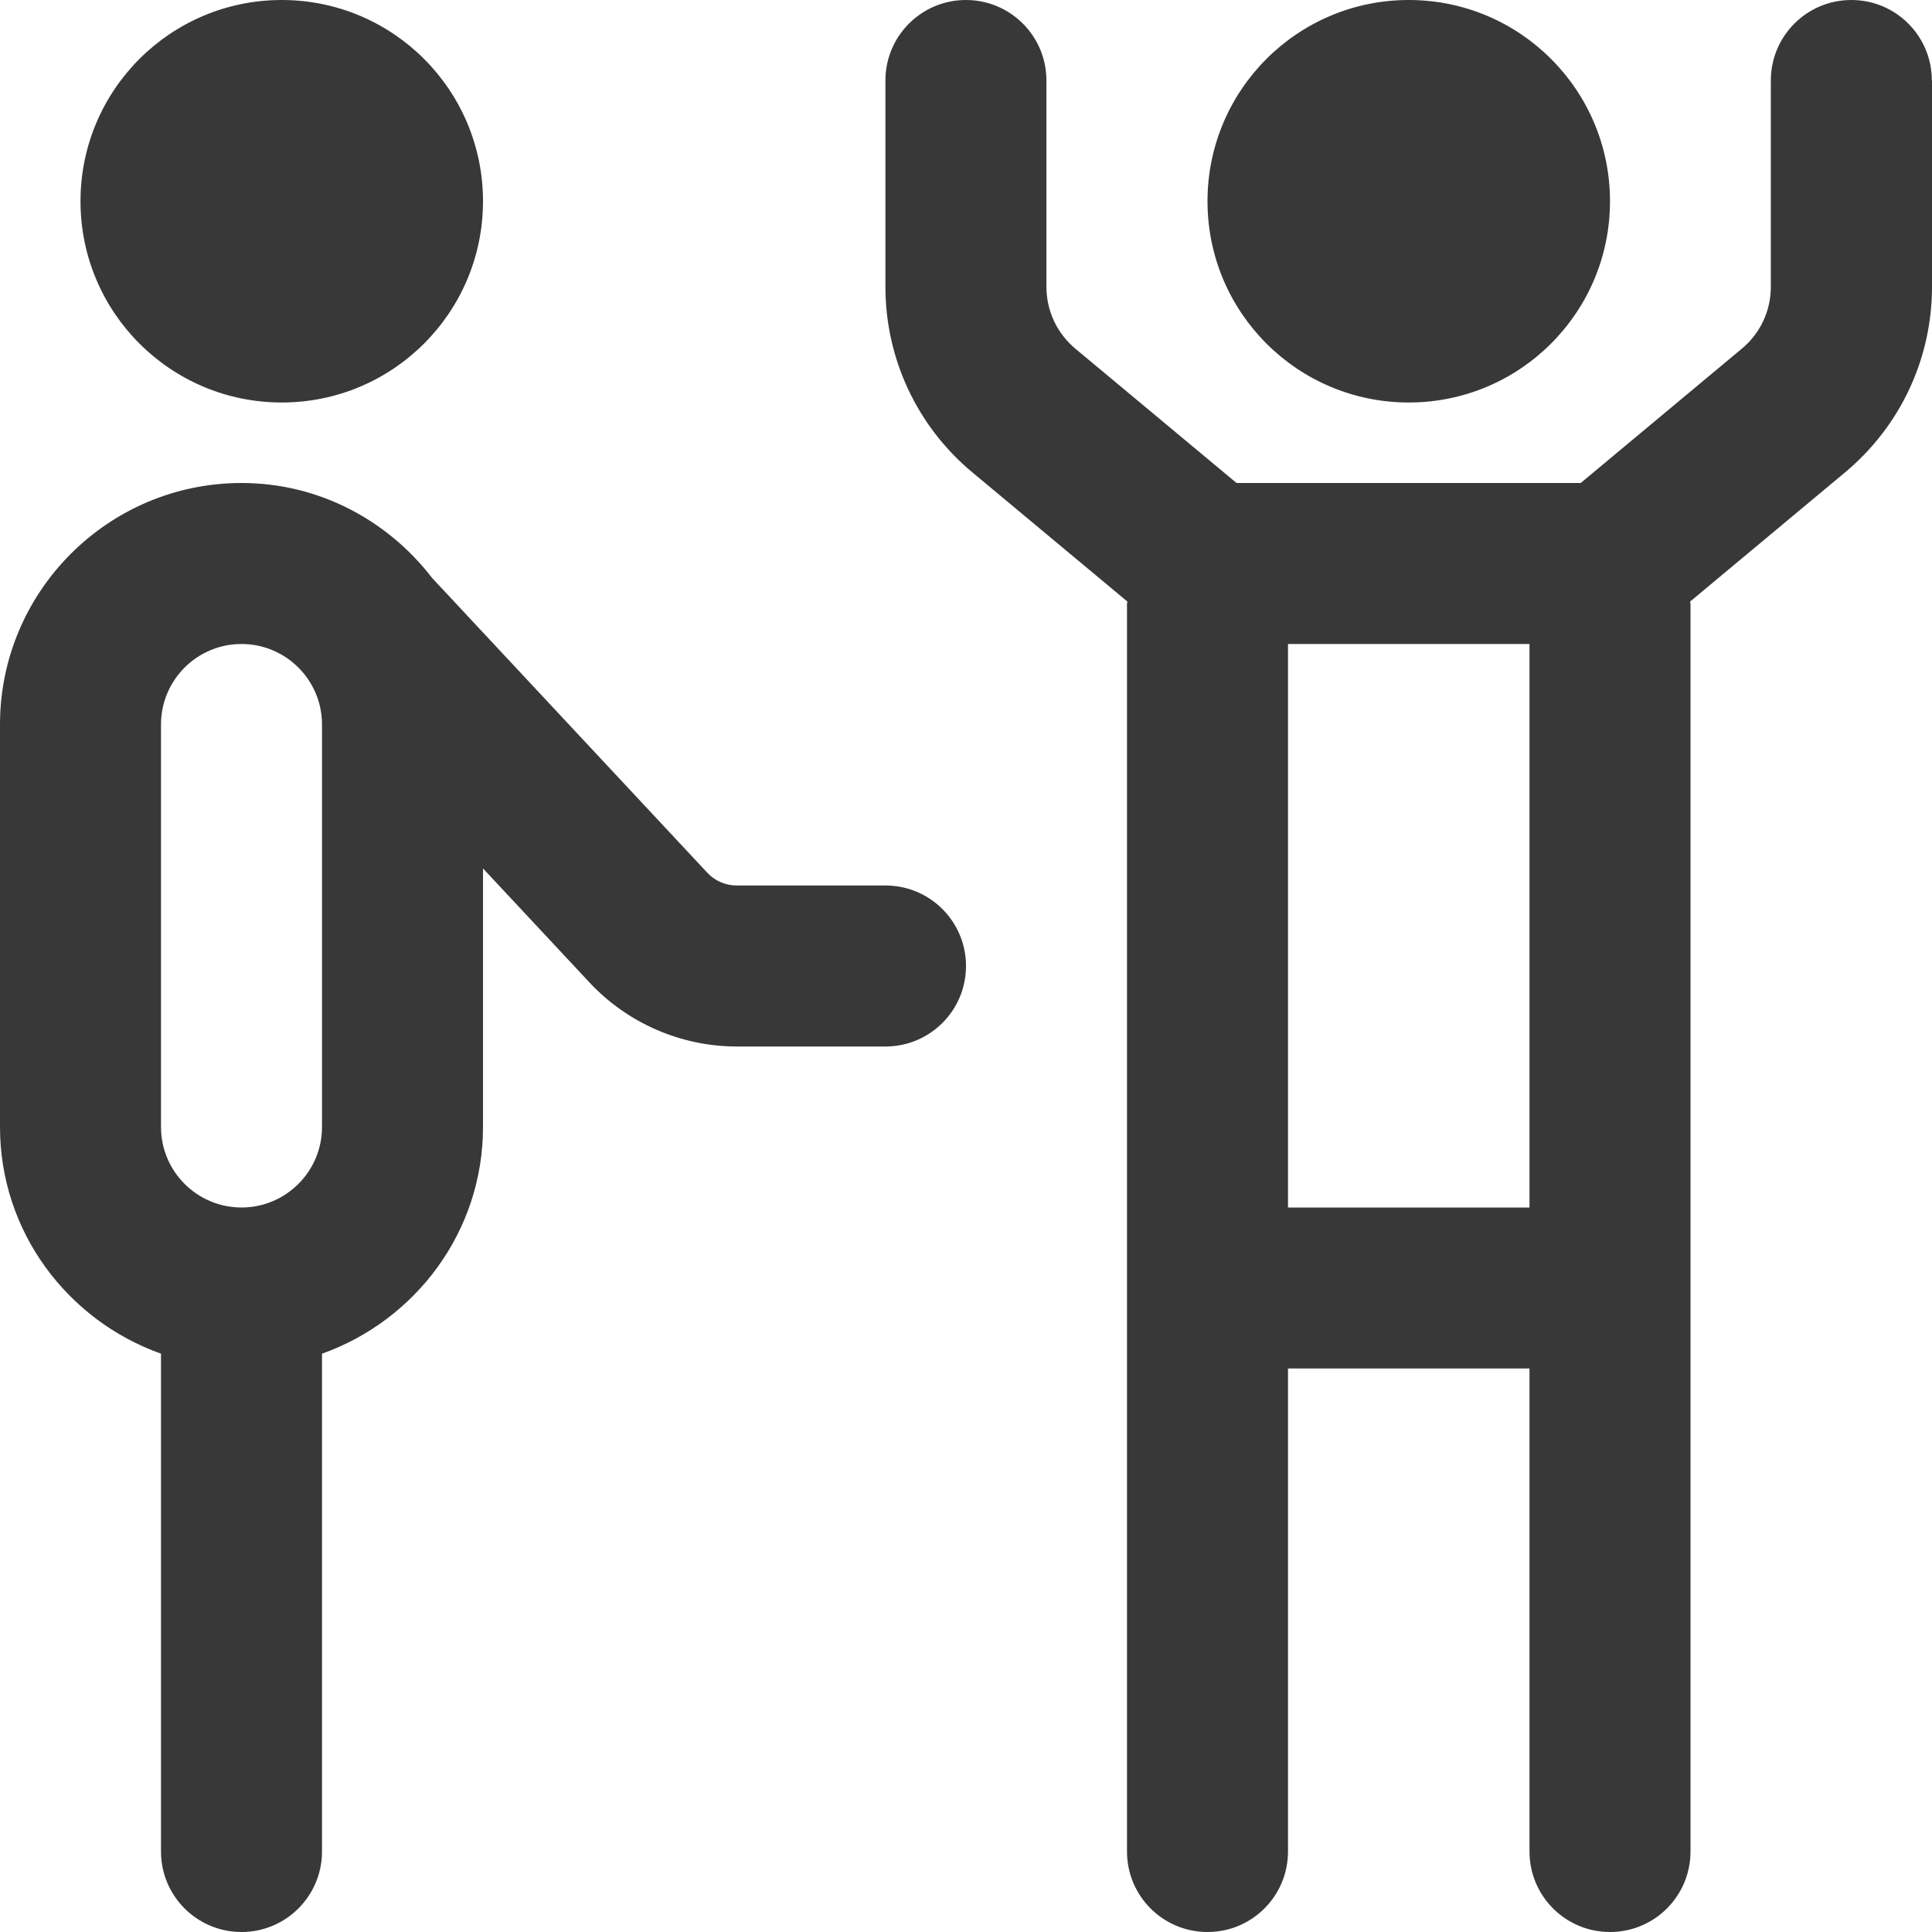 <?xml version="1.0" encoding="utf-8"?>
<svg xmlns="http://www.w3.org/2000/svg" fill="none" height="100%" overflow="visible" preserveAspectRatio="none" style="display: block;" viewBox="0 0 24 24" width="100%">
<g clip-path="url(#clip0_0_232)" id="people-robbery 1">
<path d="M1 2.5C1 1.119 2.119 0 3.5 0C4.881 0 6 1.119 6 2.5C6 3.881 4.881 5 3.5 5C2.119 5 1 3.881 1 2.5ZM17.5 5C18.881 5 20 3.881 20 2.5C20 1.119 18.881 0 17.5 0C16.119 0 15 1.119 15 2.5C15 3.881 16.119 5 17.5 5ZM24 1V3.563C24 4.456 23.606 5.296 22.92 5.868L20.995 7.473C20.995 7.482 21 7.49 21 7.5V23C21 23.553 20.553 24 20 24C19.447 24 19 23.553 19 23V17H16V23C16 23.553 15.553 24 15 24C14.447 24 14 23.553 14 23V7.5C14 7.491 14.005 7.483 14.005 7.473L12.079 5.868C11.393 5.297 10.999 4.456 10.999 3.563V1C10.999 0.447 11.447 0 11.999 0C12.551 0 12.999 0.447 12.999 1V3.563C12.999 3.861 13.13 4.14 13.358 4.331L15.361 6H19.636L21.638 4.331C21.867 4.141 21.998 3.861 21.998 3.563V1C21.998 0.447 22.445 0 22.998 0C23.551 0 23.998 0.447 23.998 1H24ZM19 8H16V15H19V8ZM12 12C12 12.553 11.552 13 11 13H9.152C8.462 13 7.796 12.711 7.324 12.206L6 10.788V14C6 15.302 5.161 16.402 4 16.816V23C4 23.553 3.552 24 3 24C2.448 24 2 23.553 2 23V16.816C0.839 16.402 0 15.302 0 14V9C0 7.346 1.346 6 3 6C3.967 6 4.819 6.467 5.368 7.18L8.786 10.841C8.88 10.943 9.014 11 9.152 11H11C11.552 11 12 11.447 12 12ZM4 9C4 8.448 3.552 8 3 8C2.448 8 2 8.448 2 9V14C2 14.552 2.449 15 3 15C3.551 15 4 14.552 4 14V9Z" fill="#383838" id="Vector"/>
</g>
<defs>
<clipPath id="clip0_0_232">
<rect fill="white" height="24" width="24"/>
</clipPath>
</defs>
</svg>